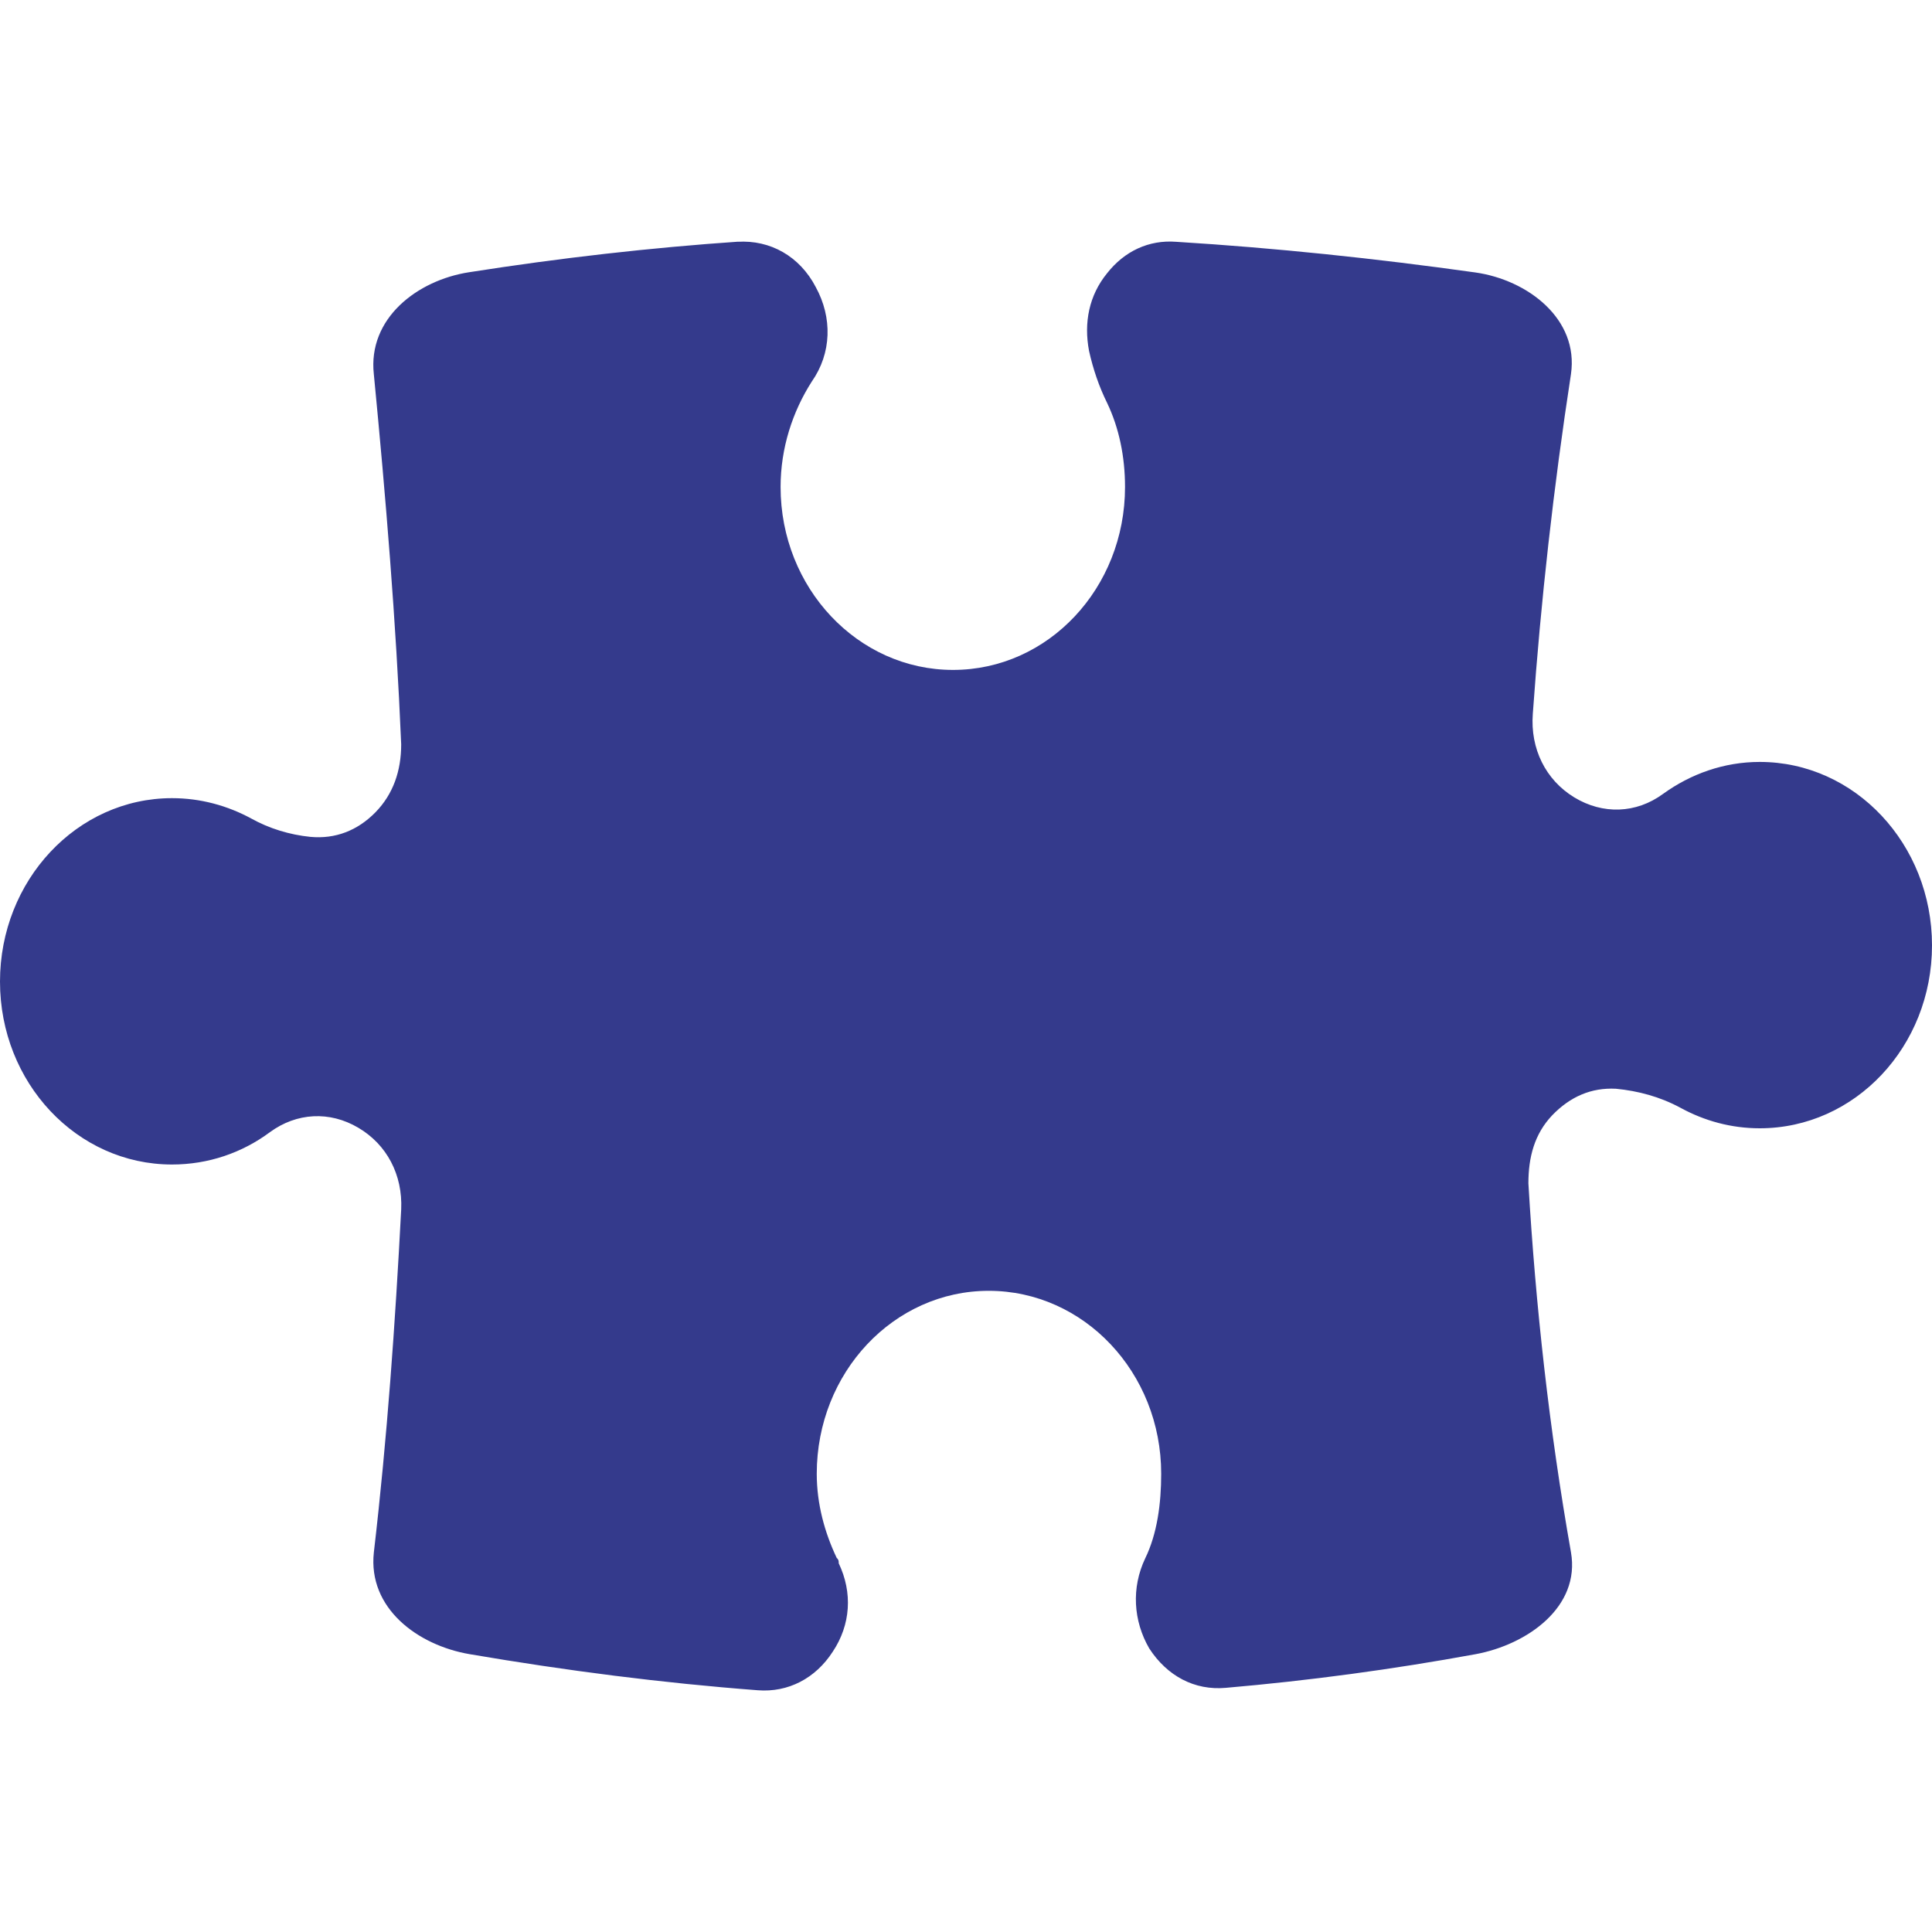 <?xml version="1.0" encoding="UTF-8"?>
<svg width="32px" height="32px" viewBox="0 0 32 32" version="1.1" xmlns="http://www.w3.org/2000/svg" xmlns:xlink="http://www.w3.org/1999/xlink">
    <title>extension</title>
    <g id="extension" stroke="none" stroke-width="1" fill="none" fill-rule="evenodd">
        <path d="M12.267,4 C10.768,4.102 9.269,4.274 7.77,4.509 C6.91,4.642 6.089,5.274 6.192,6.199 C6.39,8.243 6.559,10.284 6.645,12.328 C6.645,12.768 6.513,13.153 6.218,13.455 C5.92,13.758 5.553,13.9 5.139,13.861 C4.798,13.826 4.461,13.724 4.163,13.558 C3.769,13.344 3.322,13.22 2.849,13.22 C1.274,13.22 0,14.583 0,16.258 C0,17.932 1.271,19.288 2.849,19.288 C3.451,19.288 4.011,19.094 4.471,18.752 C4.914,18.428 5.46,18.399 5.933,18.678 C6.407,18.956 6.671,19.458 6.645,20.032 C6.546,21.925 6.413,23.818 6.192,25.714 C6.092,26.636 6.916,27.25 7.777,27.398 C9.382,27.672 10.97,27.876 12.552,27.996 C13.055,28.035 13.508,27.799 13.793,27.357 C14.091,26.91 14.124,26.379 13.892,25.893 C13.892,25.858 13.892,25.833 13.859,25.805 C13.66,25.386 13.528,24.913 13.528,24.41 C13.528,22.735 14.802,21.38 16.377,21.38 C17.952,21.38 19.233,22.732 19.233,24.41 C19.233,24.903 19.167,25.404 18.968,25.812 C18.737,26.298 18.77,26.846 19.035,27.303 C19.332,27.761 19.786,28.002 20.302,27.956 C21.689,27.836 23.068,27.65 24.438,27.399 C25.296,27.241 26.179,26.617 26.02,25.709 C25.66,23.672 25.435,21.637 25.315,19.6 C25.315,19.167 25.415,18.783 25.709,18.473 C26.007,18.164 26.355,18.012 26.765,18.033 C27.132,18.069 27.493,18.164 27.837,18.35 C28.231,18.565 28.674,18.688 29.147,18.688 C30.723,18.688 32,17.336 32,15.658 C32,13.983 30.726,12.62 29.147,12.62 C28.555,12.62 28.006,12.817 27.546,13.149 C27.099,13.477 26.546,13.494 26.073,13.206 C25.6,12.917 25.345,12.401 25.388,11.824 C25.521,9.949 25.732,8.072 26.02,6.197 C26.153,5.282 25.302,4.636 24.438,4.513 C22.784,4.281 21.133,4.107 19.481,4.005 C19.028,3.97 18.624,4.16 18.336,4.527 C18.038,4.893 17.949,5.344 18.038,5.812 C18.105,6.114 18.204,6.404 18.336,6.671 C18.535,7.086 18.634,7.563 18.634,8.066 C18.634,9.741 17.363,11.096 15.785,11.096 C14.21,11.096 12.929,9.741 12.929,8.066 C12.929,7.419 13.128,6.817 13.445,6.321 C13.776,5.849 13.789,5.261 13.511,4.754 C13.247,4.247 12.76,3.97 12.214,4.005 L12.267,4 Z" id="Path" fill="#343A8C"></path>
    </g>
</svg>